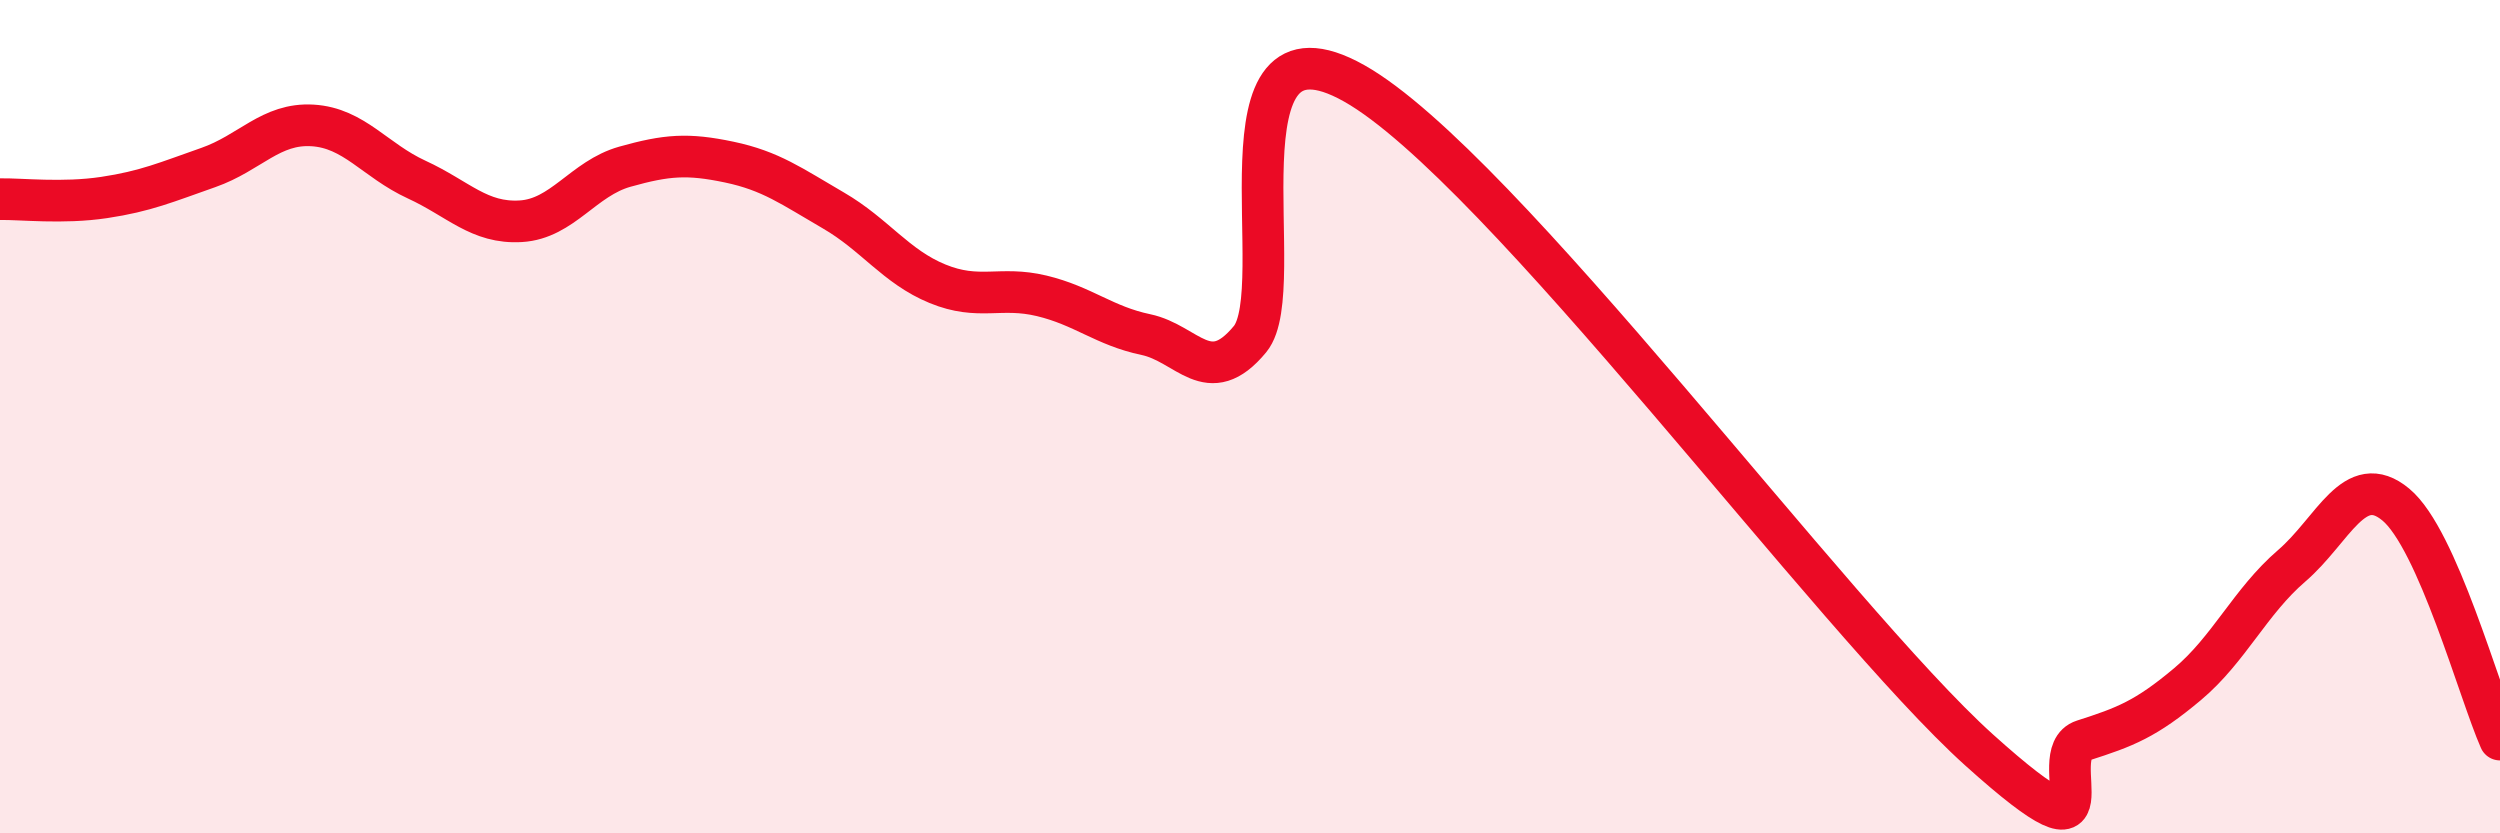 
    <svg width="60" height="20" viewBox="0 0 60 20" xmlns="http://www.w3.org/2000/svg">
      <path
        d="M 0,4.78 C 0.5,4.77 1.5,4.89 2.5,4.74 C 3.5,4.59 4,4.37 5,4.02 C 6,3.67 6.5,2.95 7.5,3.01 C 8.5,3.07 9,3.85 10,4.31 C 11,4.77 11.5,5.37 12.5,5.31 C 13.5,5.25 14,4.28 15,4 C 16,3.72 16.5,3.68 17.5,3.89 C 18.5,4.1 19,4.47 20,5.05 C 21,5.63 21.5,6.4 22.5,6.81 C 23.5,7.22 24,6.86 25,7.1 C 26,7.34 26.5,7.82 27.5,8.03 C 28.5,8.24 29,9.35 30,8.14 C 31,6.93 29,0.03 32.5,2 C 36,3.97 44,14.85 47.5,18 C 51,21.15 49,18.09 50,17.77 C 51,17.45 51.5,17.26 52.5,16.42 C 53.5,15.58 54,14.44 55,13.58 C 56,12.72 56.5,11.28 57.5,12.11 C 58.5,12.94 59.5,16.62 60,17.75L60 20L0 20Z"
        fill="#EB0A25"
        opacity="0.1"
        stroke-linecap="round"
        stroke-linejoin="round"
      />
      <path
        d="M 0,4.78 C 0.5,4.77 1.5,4.89 2.5,4.74 C 3.5,4.59 4,4.37 5,4.02 C 6,3.67 6.5,2.95 7.5,3.01 C 8.5,3.07 9,3.85 10,4.31 C 11,4.77 11.5,5.37 12.5,5.31 C 13.5,5.25 14,4.28 15,4 C 16,3.72 16.5,3.68 17.5,3.89 C 18.5,4.1 19,4.47 20,5.05 C 21,5.63 21.5,6.4 22.5,6.81 C 23.5,7.22 24,6.86 25,7.1 C 26,7.34 26.5,7.82 27.5,8.03 C 28.5,8.24 29,9.35 30,8.14 C 31,6.93 29,0.03 32.5,2 C 36,3.97 44,14.85 47.5,18 C 51,21.15 49,18.09 50,17.77 C 51,17.45 51.5,17.26 52.5,16.42 C 53.5,15.58 54,14.44 55,13.58 C 56,12.72 56.5,11.28 57.5,12.11 C 58.5,12.94 59.5,16.62 60,17.75"
        stroke="#EB0A25"
        stroke-width="1"
        fill="none"
        stroke-linecap="round"
        stroke-linejoin="round"
      />
    </svg>
  